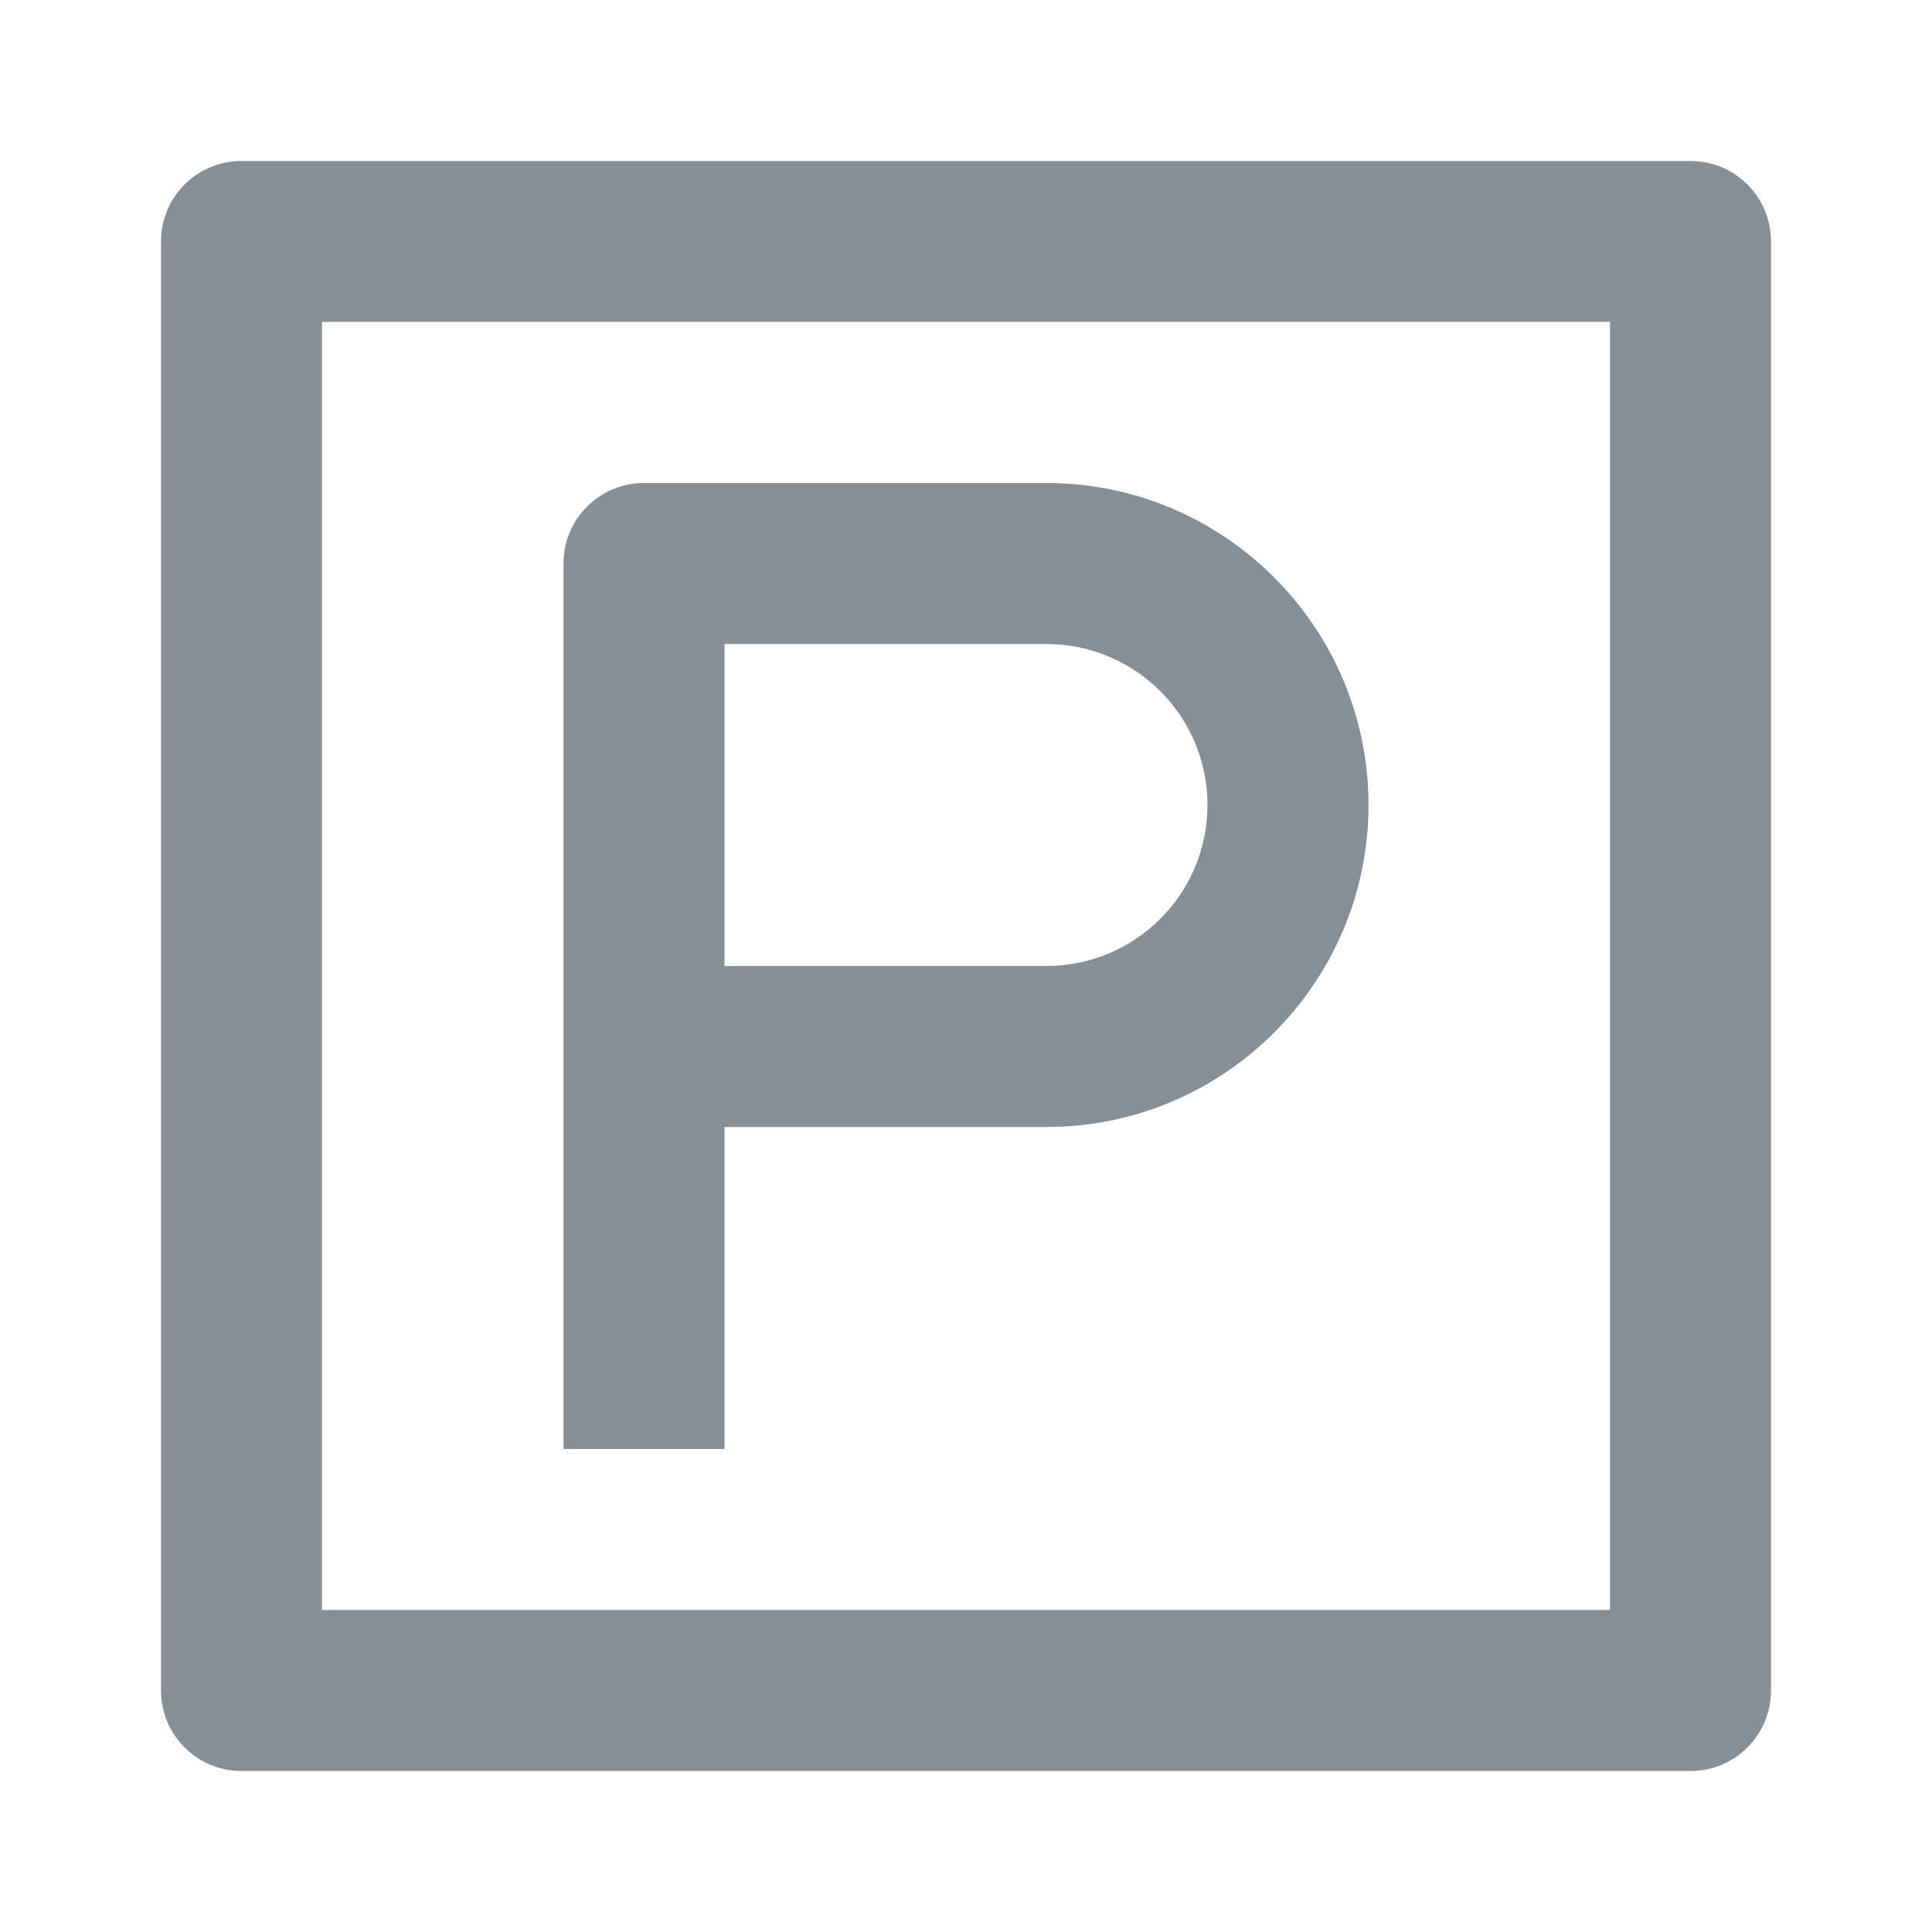 <svg xmlns="http://www.w3.org/2000/svg" xmlns:xlink="http://www.w3.org/1999/xlink" width="24px" height="24px" viewBox="0 0 24 24" version="1.1">
    <title>Icon/24/parking</title>
    <g id="Icon/24/parking" stroke="none" stroke-width="1" fill="none" fill-rule="evenodd">
        <path d="M21,2 C21.553,2 22,2.447 22,2.999 L22,2.999 L22,21 C22,21.552 21.553,22 21,22 L21,22 L3,22 C2.447,22 2,21.552 2,21 L2,21 L2,2.999 C2,2.447 2.447,2 3,2 L3,2 Z M20,3.999 L4,3.999 L4,20 L20,20 L20,3.999 Z M13,6 C15.206,6 17,7.794 17,10 C17,12.206 15.206,14 13,14 L13,14 L9,14 L9,18 L7,18 L7,7 C7,6.448 7.447,6 8,6 L8,6 Z M13,8 L9,8 L9,12 L13,12 C14.103,12 15,11.103 15,10 C15,8.897 14.103,8 13,8 L13,8 Z" id="Combined-Shape" fill="#868e96"/>
    </g>
</svg>